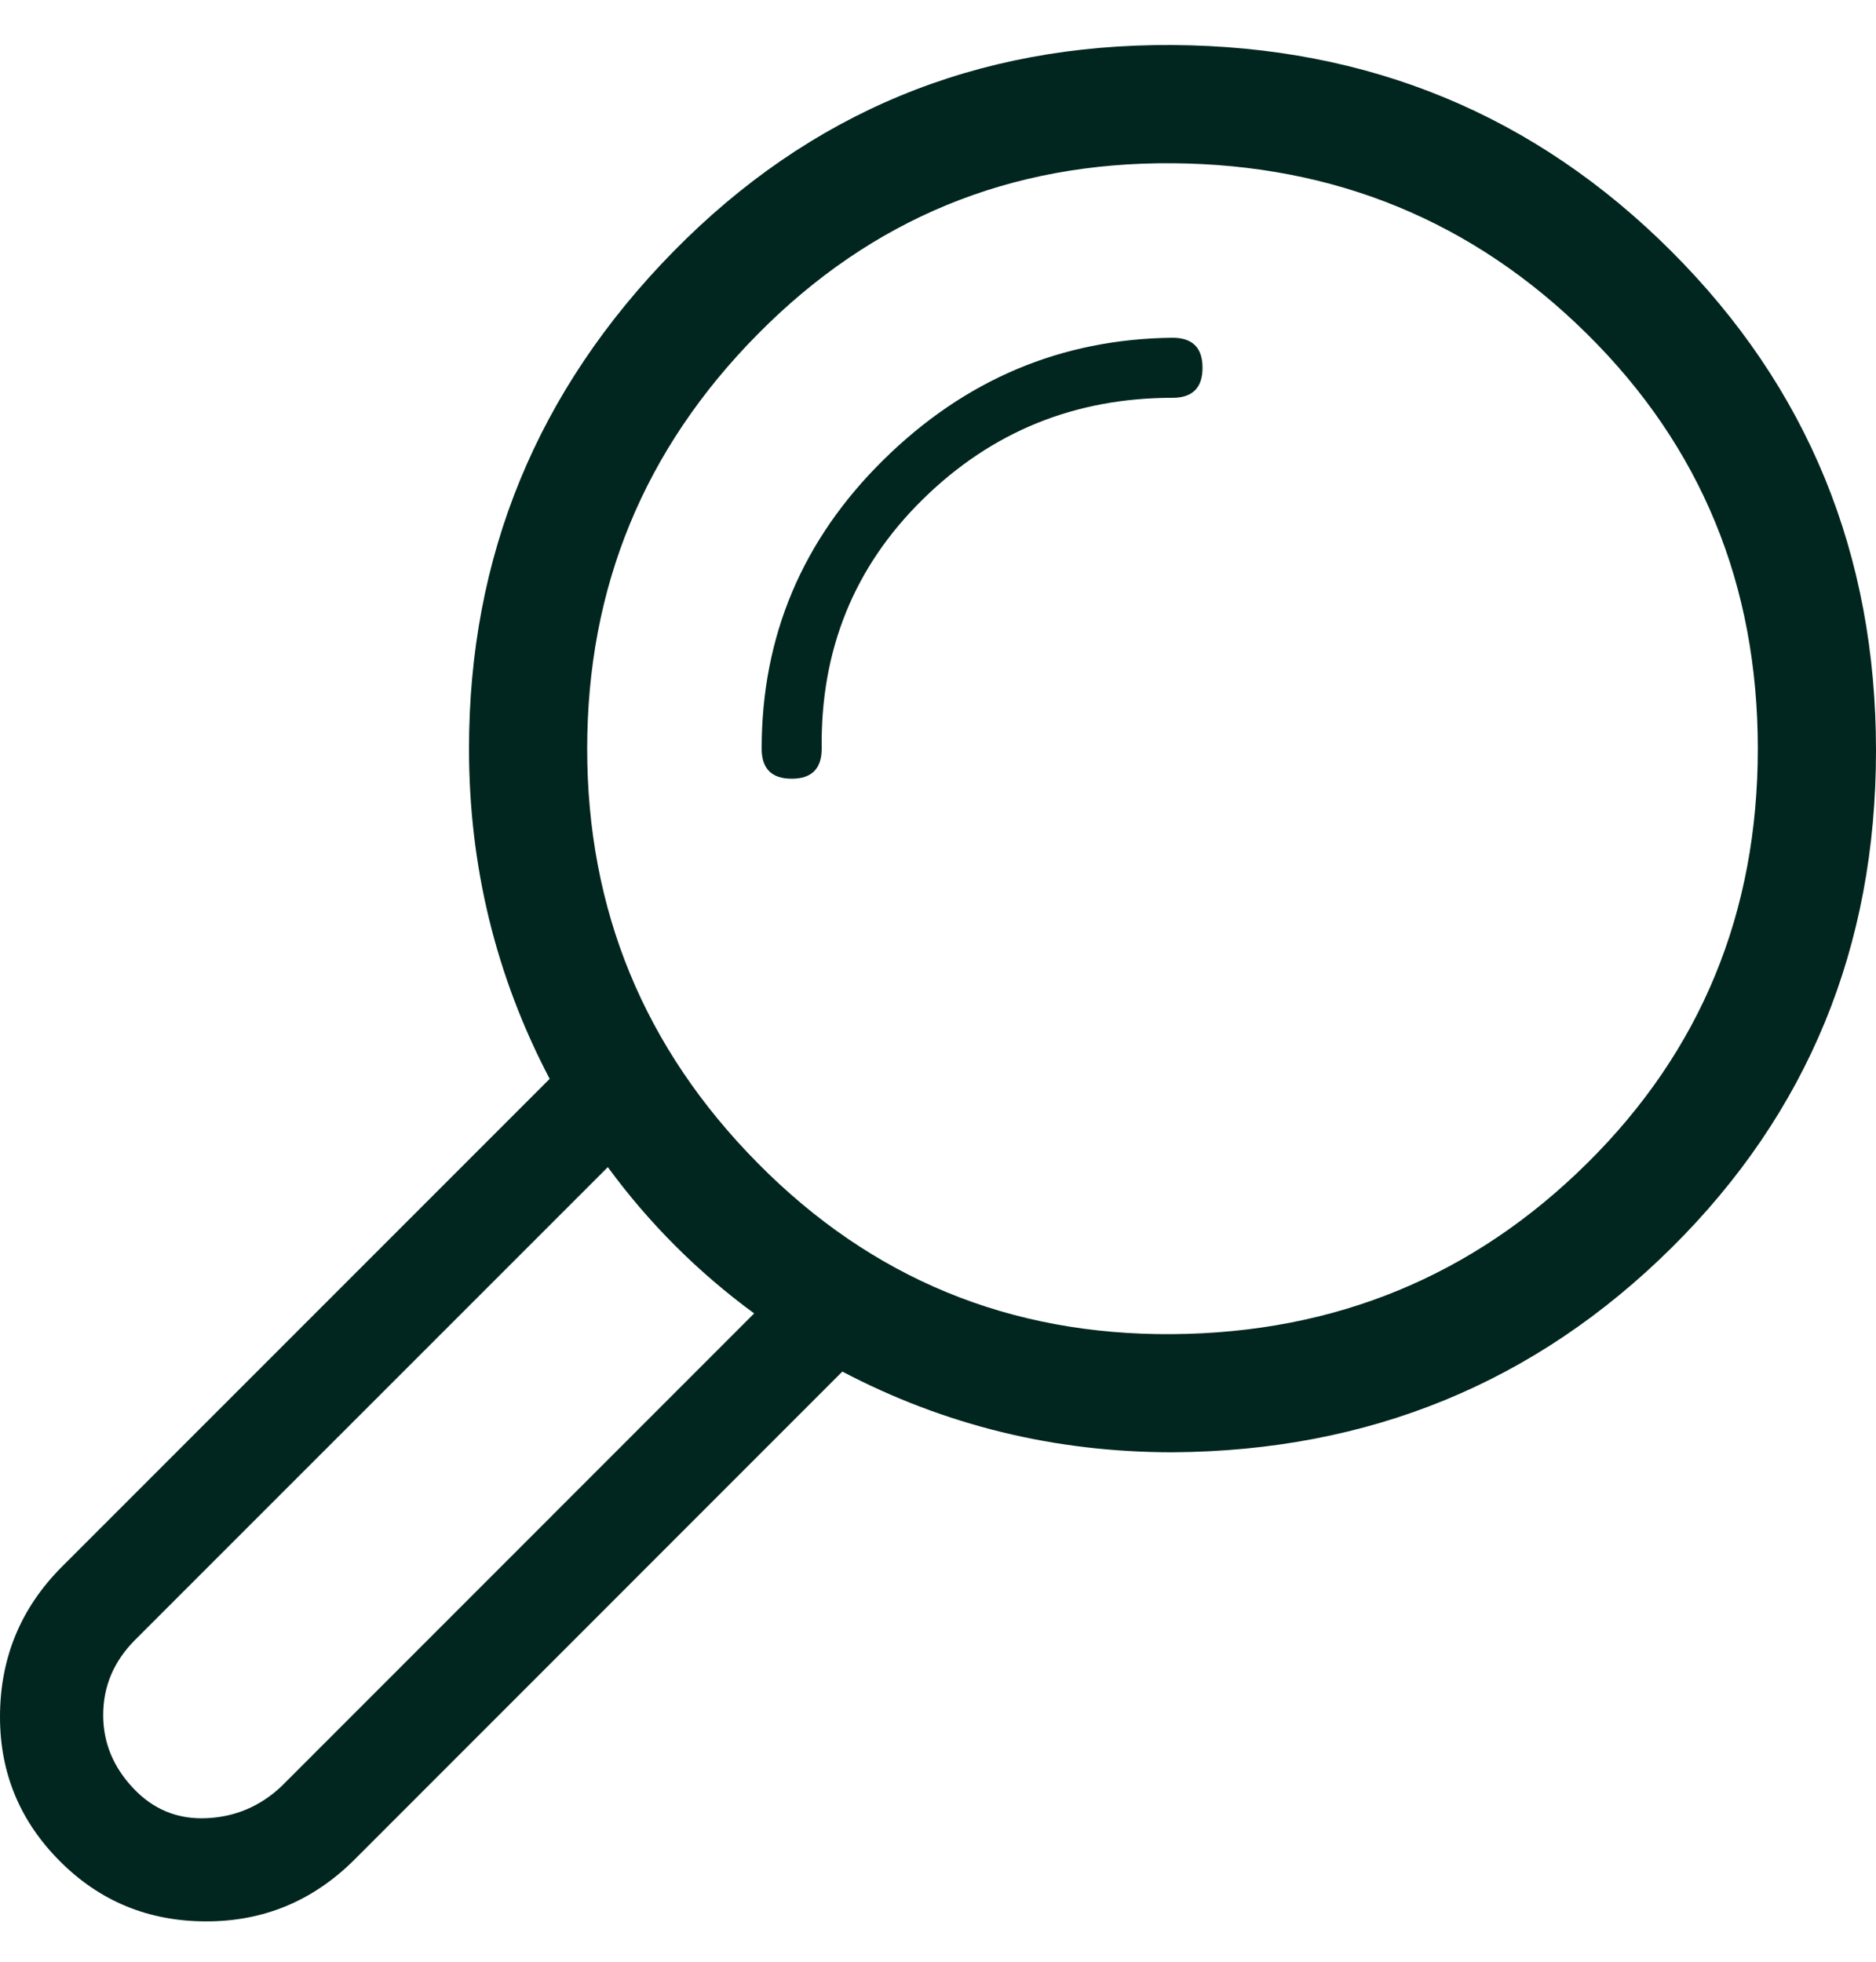 <svg width="22" height="23" viewBox="0 0 22 23" fill="none" xmlns="http://www.w3.org/2000/svg">
<path d="M0 20.13C0 19.44 0.242 18.854 0.726 18.369L6.446 12.649C5.815 11.447 5.5 10.156 5.5 8.778C5.5 6.519 6.299 4.576 7.898 2.948C9.497 1.32 11.447 0.513 13.75 0.528C16.053 0.542 18.003 1.349 19.602 2.948C21.201 4.546 22 6.497 22 8.8C22 11.102 21.201 13.046 19.602 14.63C18.003 16.213 16.053 17.013 13.75 17.027C12.371 17.027 11.081 16.712 9.878 16.081L4.158 21.802C3.674 22.285 3.095 22.527 2.42 22.527C1.745 22.527 1.173 22.293 0.704 21.823C0.235 21.354 0 20.79 0 20.13ZM1.21 20.108C1.21 20.43 1.327 20.716 1.562 20.965C1.797 21.215 2.083 21.332 2.42 21.317C2.757 21.303 3.051 21.178 3.3 20.944L8.844 15.399C8.184 14.915 7.612 14.344 7.128 13.684L1.584 19.227C1.335 19.477 1.21 19.77 1.21 20.108ZM6.886 8.778C6.886 10.669 7.553 12.29 8.888 13.639C10.223 14.989 11.843 15.656 13.75 15.642C15.657 15.627 17.277 14.96 18.612 13.639C19.947 12.319 20.614 10.699 20.614 8.778C20.614 6.856 19.947 5.236 18.612 3.916C17.277 2.596 15.657 1.928 13.75 1.914C11.843 1.899 10.223 2.566 8.888 3.916C7.553 5.265 6.886 6.886 6.886 8.778ZM8.932 8.778C8.932 7.458 9.409 6.328 10.362 5.39C11.315 4.451 12.445 3.974 13.75 3.96C13.985 3.96 14.102 4.077 14.102 4.312C14.102 4.546 13.985 4.664 13.75 4.664C12.606 4.664 11.631 5.06 10.824 5.852C10.017 6.644 9.621 7.619 9.636 8.778C9.636 9.012 9.519 9.13 9.284 9.13C9.049 9.13 8.932 9.012 8.932 8.778Z" fill="#01261F"/>
</svg>
